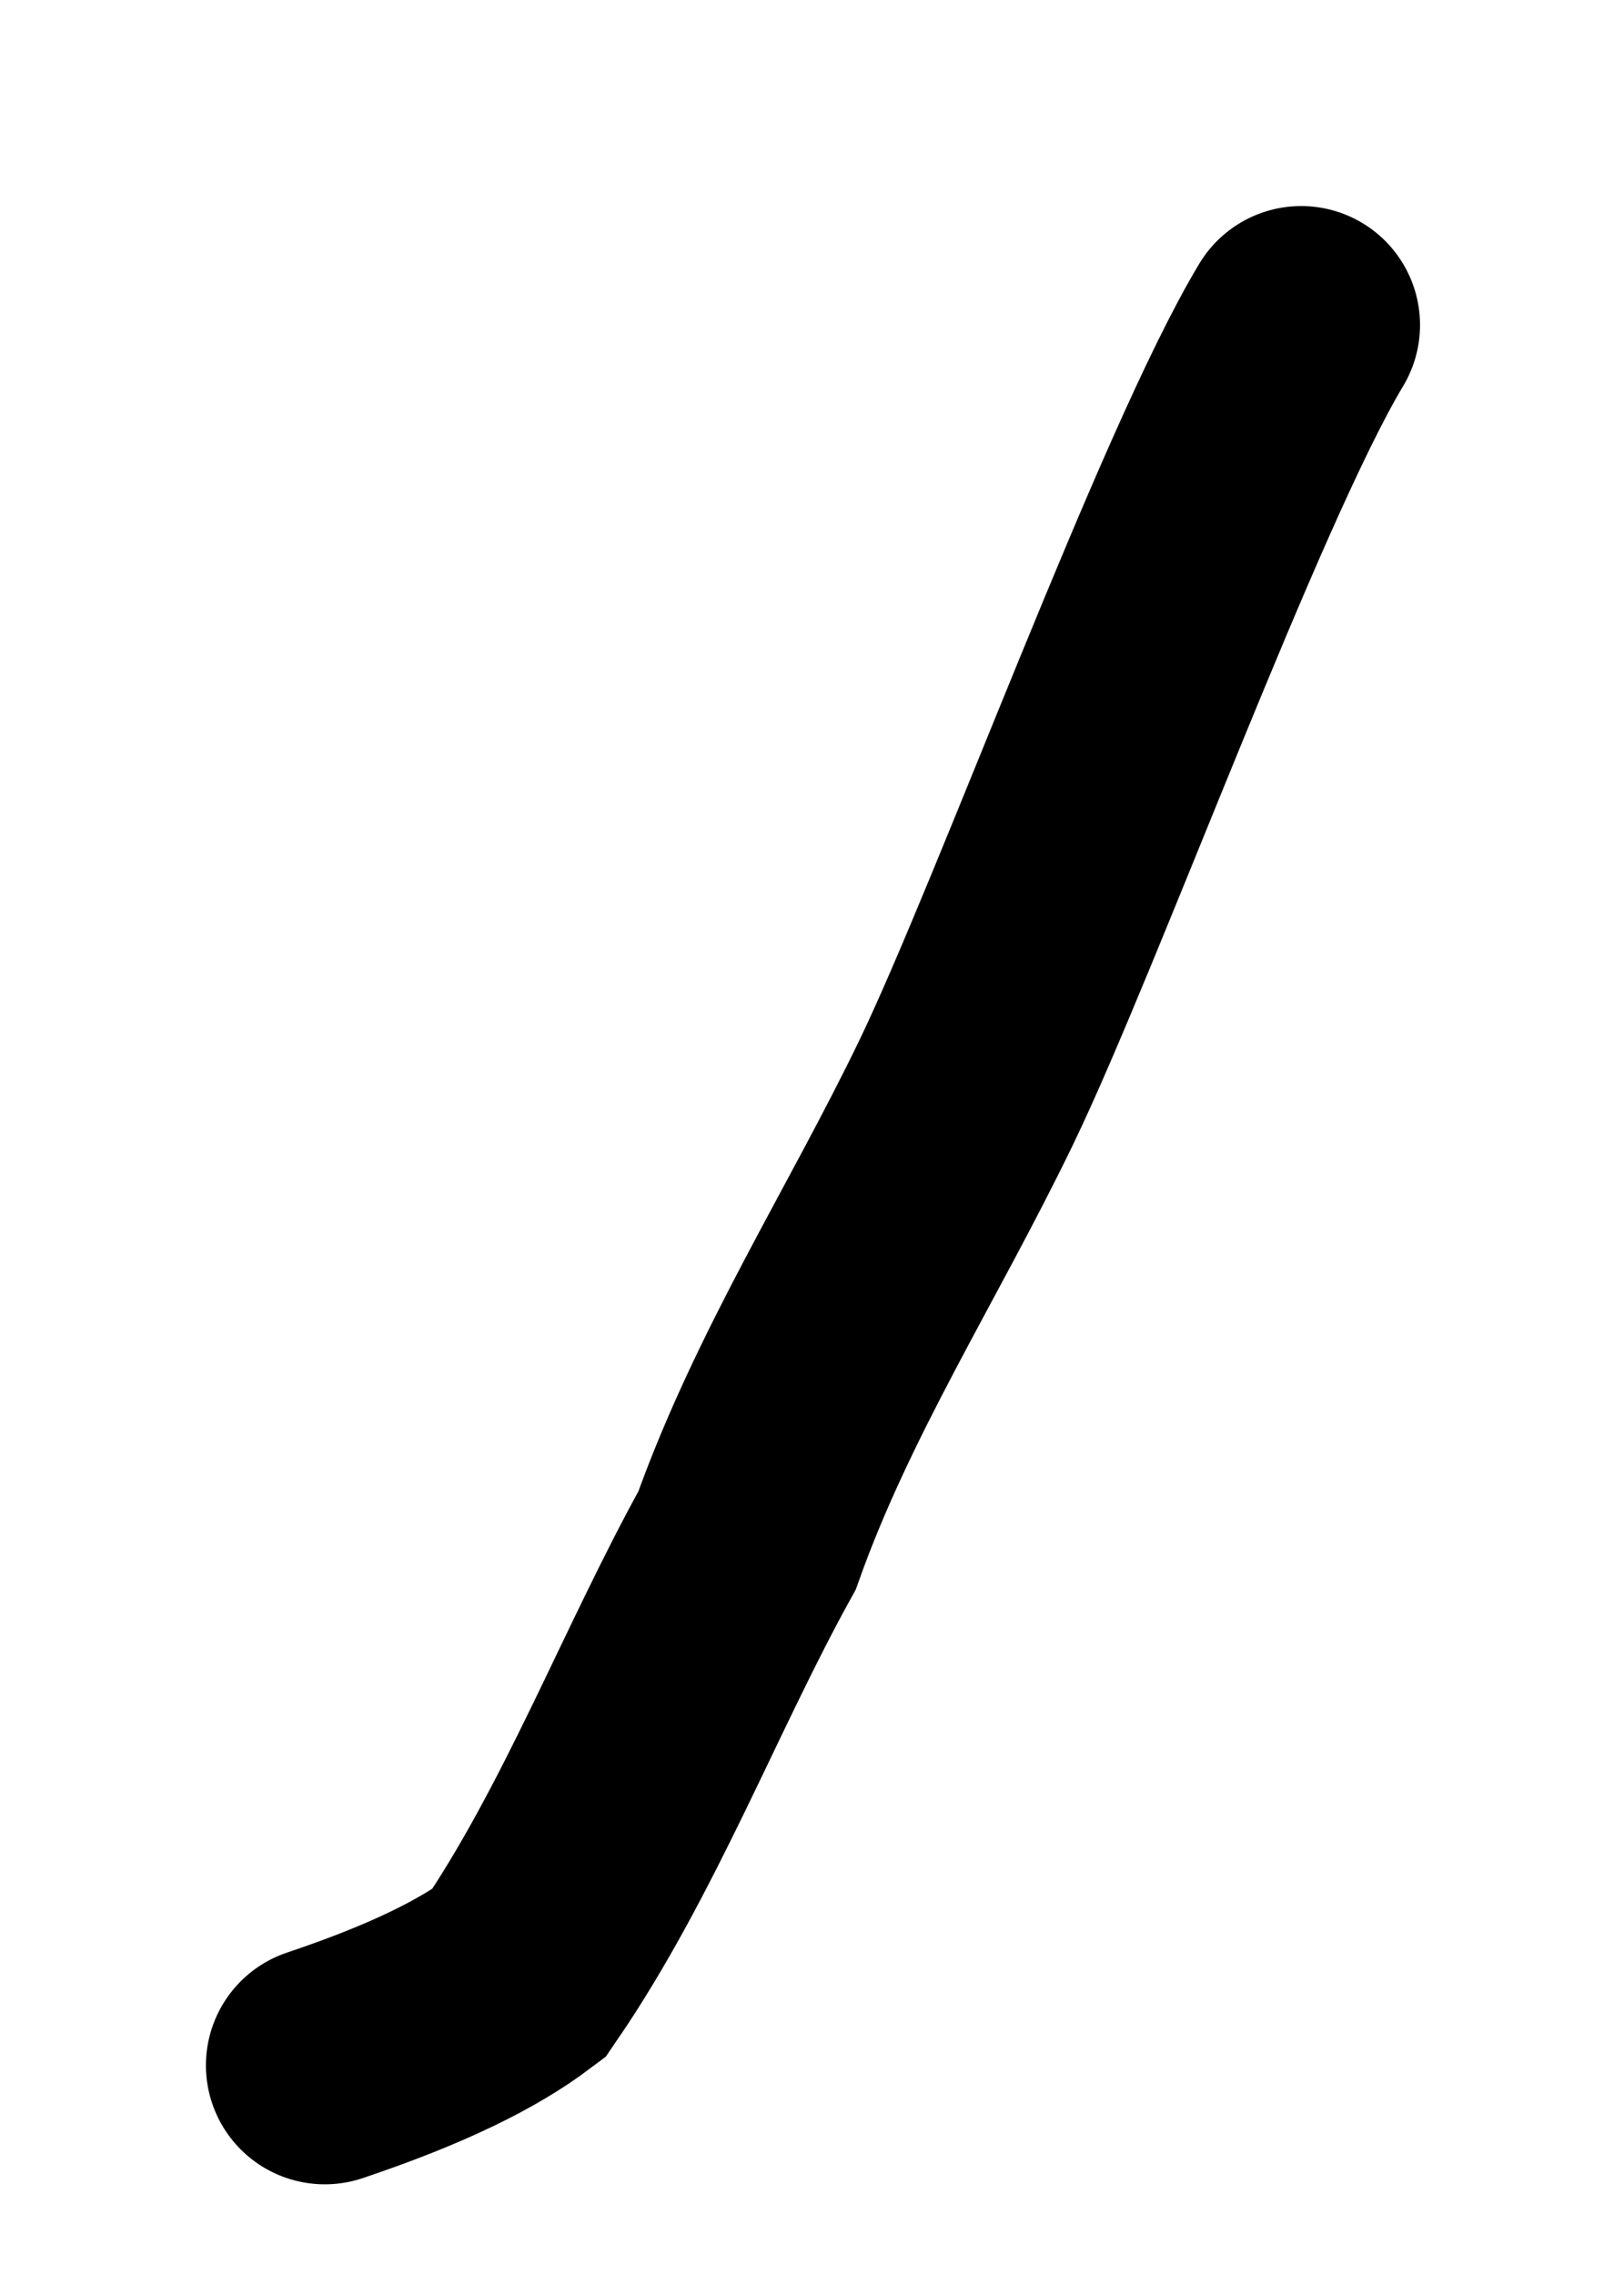 <?xml version="1.0" encoding="utf-8"?>
<svg xmlns="http://www.w3.org/2000/svg" fill="none" height="100%" overflow="visible" preserveAspectRatio="none" style="display: block;" viewBox="0 0 5 7" width="100%">
<path d="M4.006 1C3.726 1.465 3.225 2.843 2.974 3.363C2.748 3.83 2.473 4.254 2.3 4.74C2.065 5.164 1.877 5.663 1.597 6.072C1.472 6.166 1.286 6.259 1 6.355" id="Vector 654" stroke="black" stroke-linecap="round" stroke-width="0.732"/>
</svg>